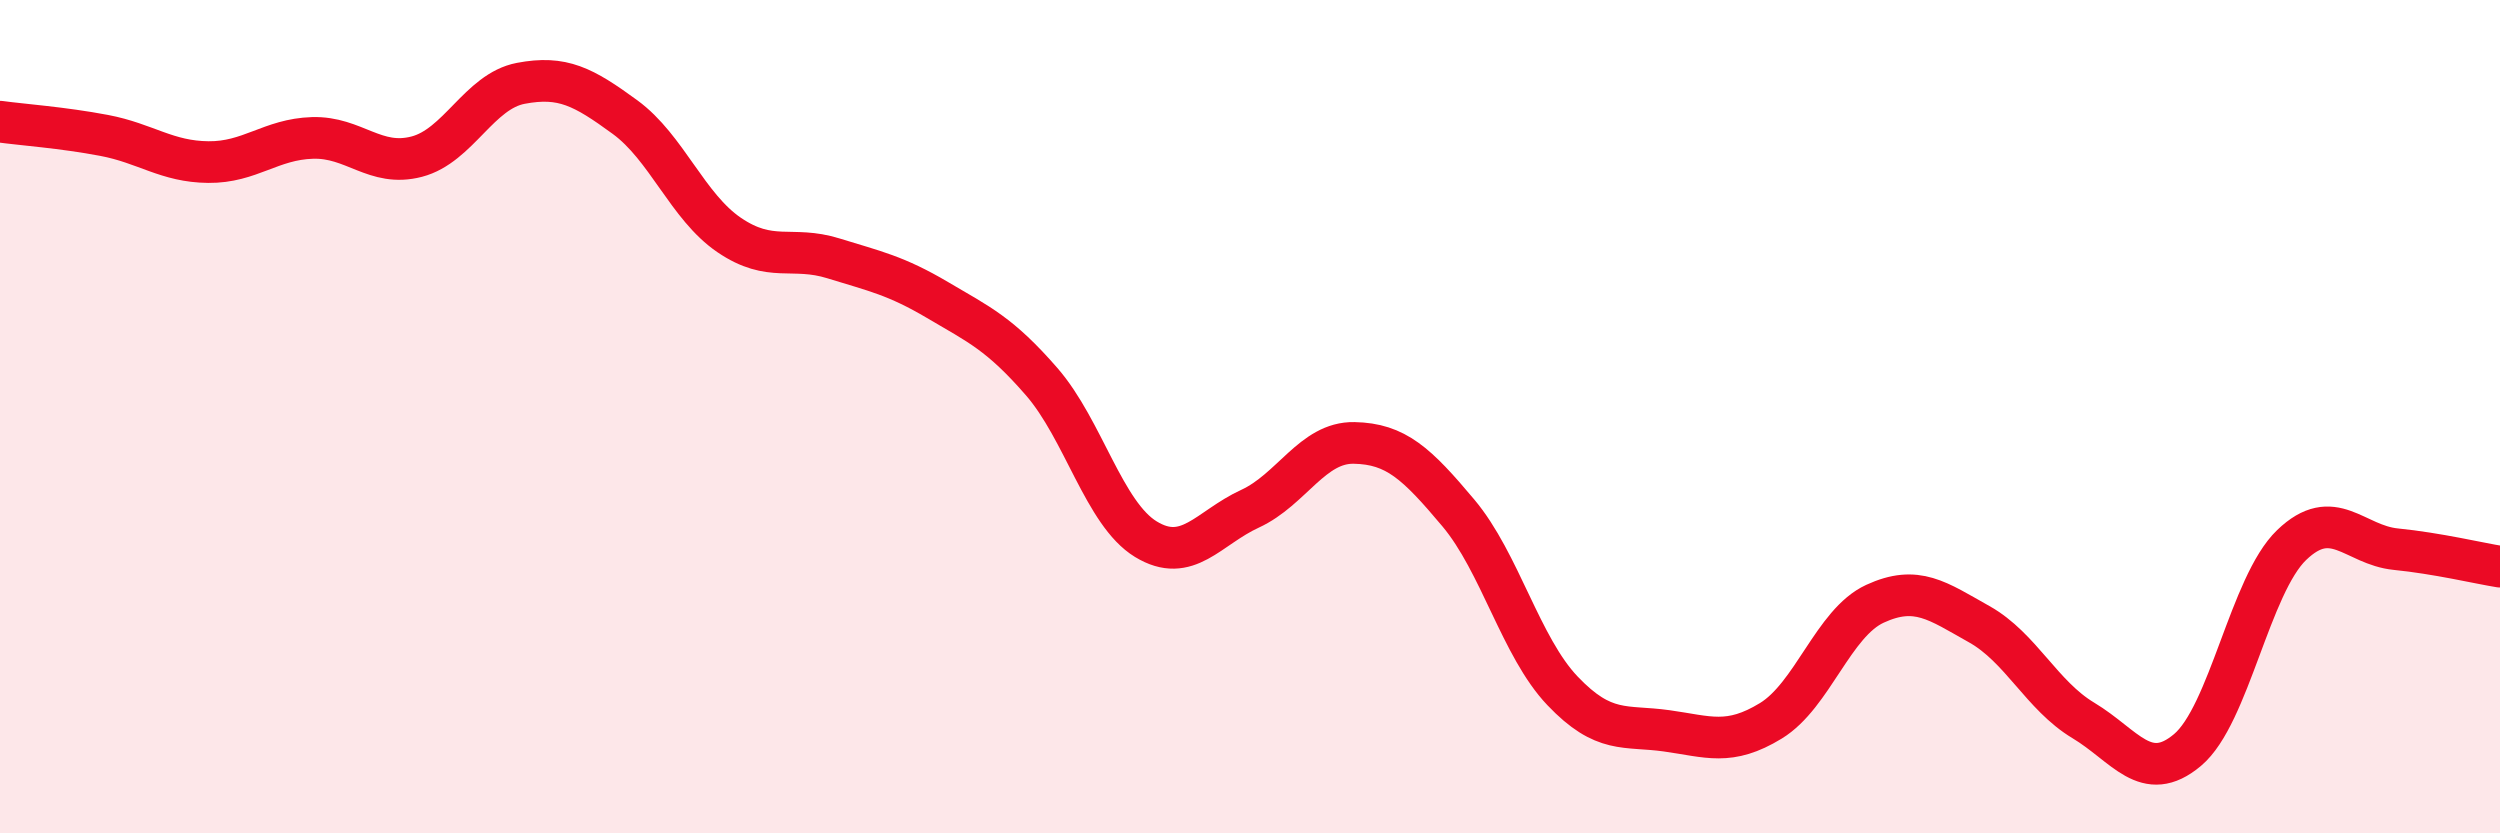 
    <svg width="60" height="20" viewBox="0 0 60 20" xmlns="http://www.w3.org/2000/svg">
      <path
        d="M 0,2.92 C 0.5,2.99 1.5,3.06 2.5,3.25 C 3.5,3.44 4,3.88 5,3.89 C 6,3.9 6.5,3.34 7.5,3.31 C 8.5,3.28 9,4.02 10,3.76 C 11,3.5 11.5,2.19 12.5,2 C 13.5,1.81 14,2.08 15,2.81 C 16,3.54 16.5,4.96 17.5,5.64 C 18.5,6.32 19,5.89 20,6.2 C 21,6.51 21.5,6.61 22.5,7.2 C 23.5,7.79 24,8.01 25,9.16 C 26,10.31 26.5,12.33 27.5,12.94 C 28.5,13.55 29,12.67 30,12.21 C 31,11.75 31.5,10.61 32.5,10.63 C 33.5,10.65 34,11.12 35,12.31 C 36,13.5 36.5,15.53 37.5,16.58 C 38.5,17.63 39,17.4 40,17.54 C 41,17.68 41.5,17.91 42.5,17.3 C 43.5,16.69 44,14.95 45,14.49 C 46,14.03 46.5,14.42 47.5,14.98 C 48.5,15.54 49,16.69 50,17.29 C 51,17.89 51.5,18.84 52.5,18 C 53.5,17.16 54,14.04 55,13.08 C 56,12.12 56.5,13.08 57.5,13.18 C 58.5,13.28 59.5,13.52 60,13.6L60 20L0 20Z"
        fill="#EB0A25"
        opacity="0.1"
        stroke-linecap="round"
        stroke-linejoin="round"
      />
      <path
        d="M 0,2.92 C 0.5,2.99 1.5,3.06 2.5,3.25 C 3.5,3.44 4,3.88 5,3.89 C 6,3.9 6.5,3.34 7.5,3.31 C 8.5,3.28 9,4.02 10,3.76 C 11,3.5 11.5,2.19 12.5,2 C 13.5,1.81 14,2.08 15,2.81 C 16,3.54 16.5,4.96 17.5,5.64 C 18.5,6.32 19,5.89 20,6.2 C 21,6.51 21.5,6.61 22.5,7.2 C 23.5,7.79 24,8.01 25,9.16 C 26,10.31 26.5,12.33 27.5,12.94 C 28.5,13.55 29,12.67 30,12.21 C 31,11.75 31.5,10.61 32.5,10.63 C 33.5,10.65 34,11.12 35,12.31 C 36,13.5 36.5,15.53 37.5,16.58 C 38.5,17.63 39,17.4 40,17.54 C 41,17.68 41.5,17.91 42.5,17.3 C 43.5,16.69 44,14.95 45,14.49 C 46,14.03 46.5,14.42 47.5,14.98 C 48.5,15.54 49,16.69 50,17.29 C 51,17.89 51.5,18.84 52.5,18 C 53.5,17.16 54,14.04 55,13.08 C 56,12.12 56.5,13.08 57.5,13.18 C 58.5,13.28 59.5,13.52 60,13.6"
        stroke="#EB0A25"
        stroke-width="1"
        fill="none"
        stroke-linecap="round"
        stroke-linejoin="round"
      />
    </svg>
  